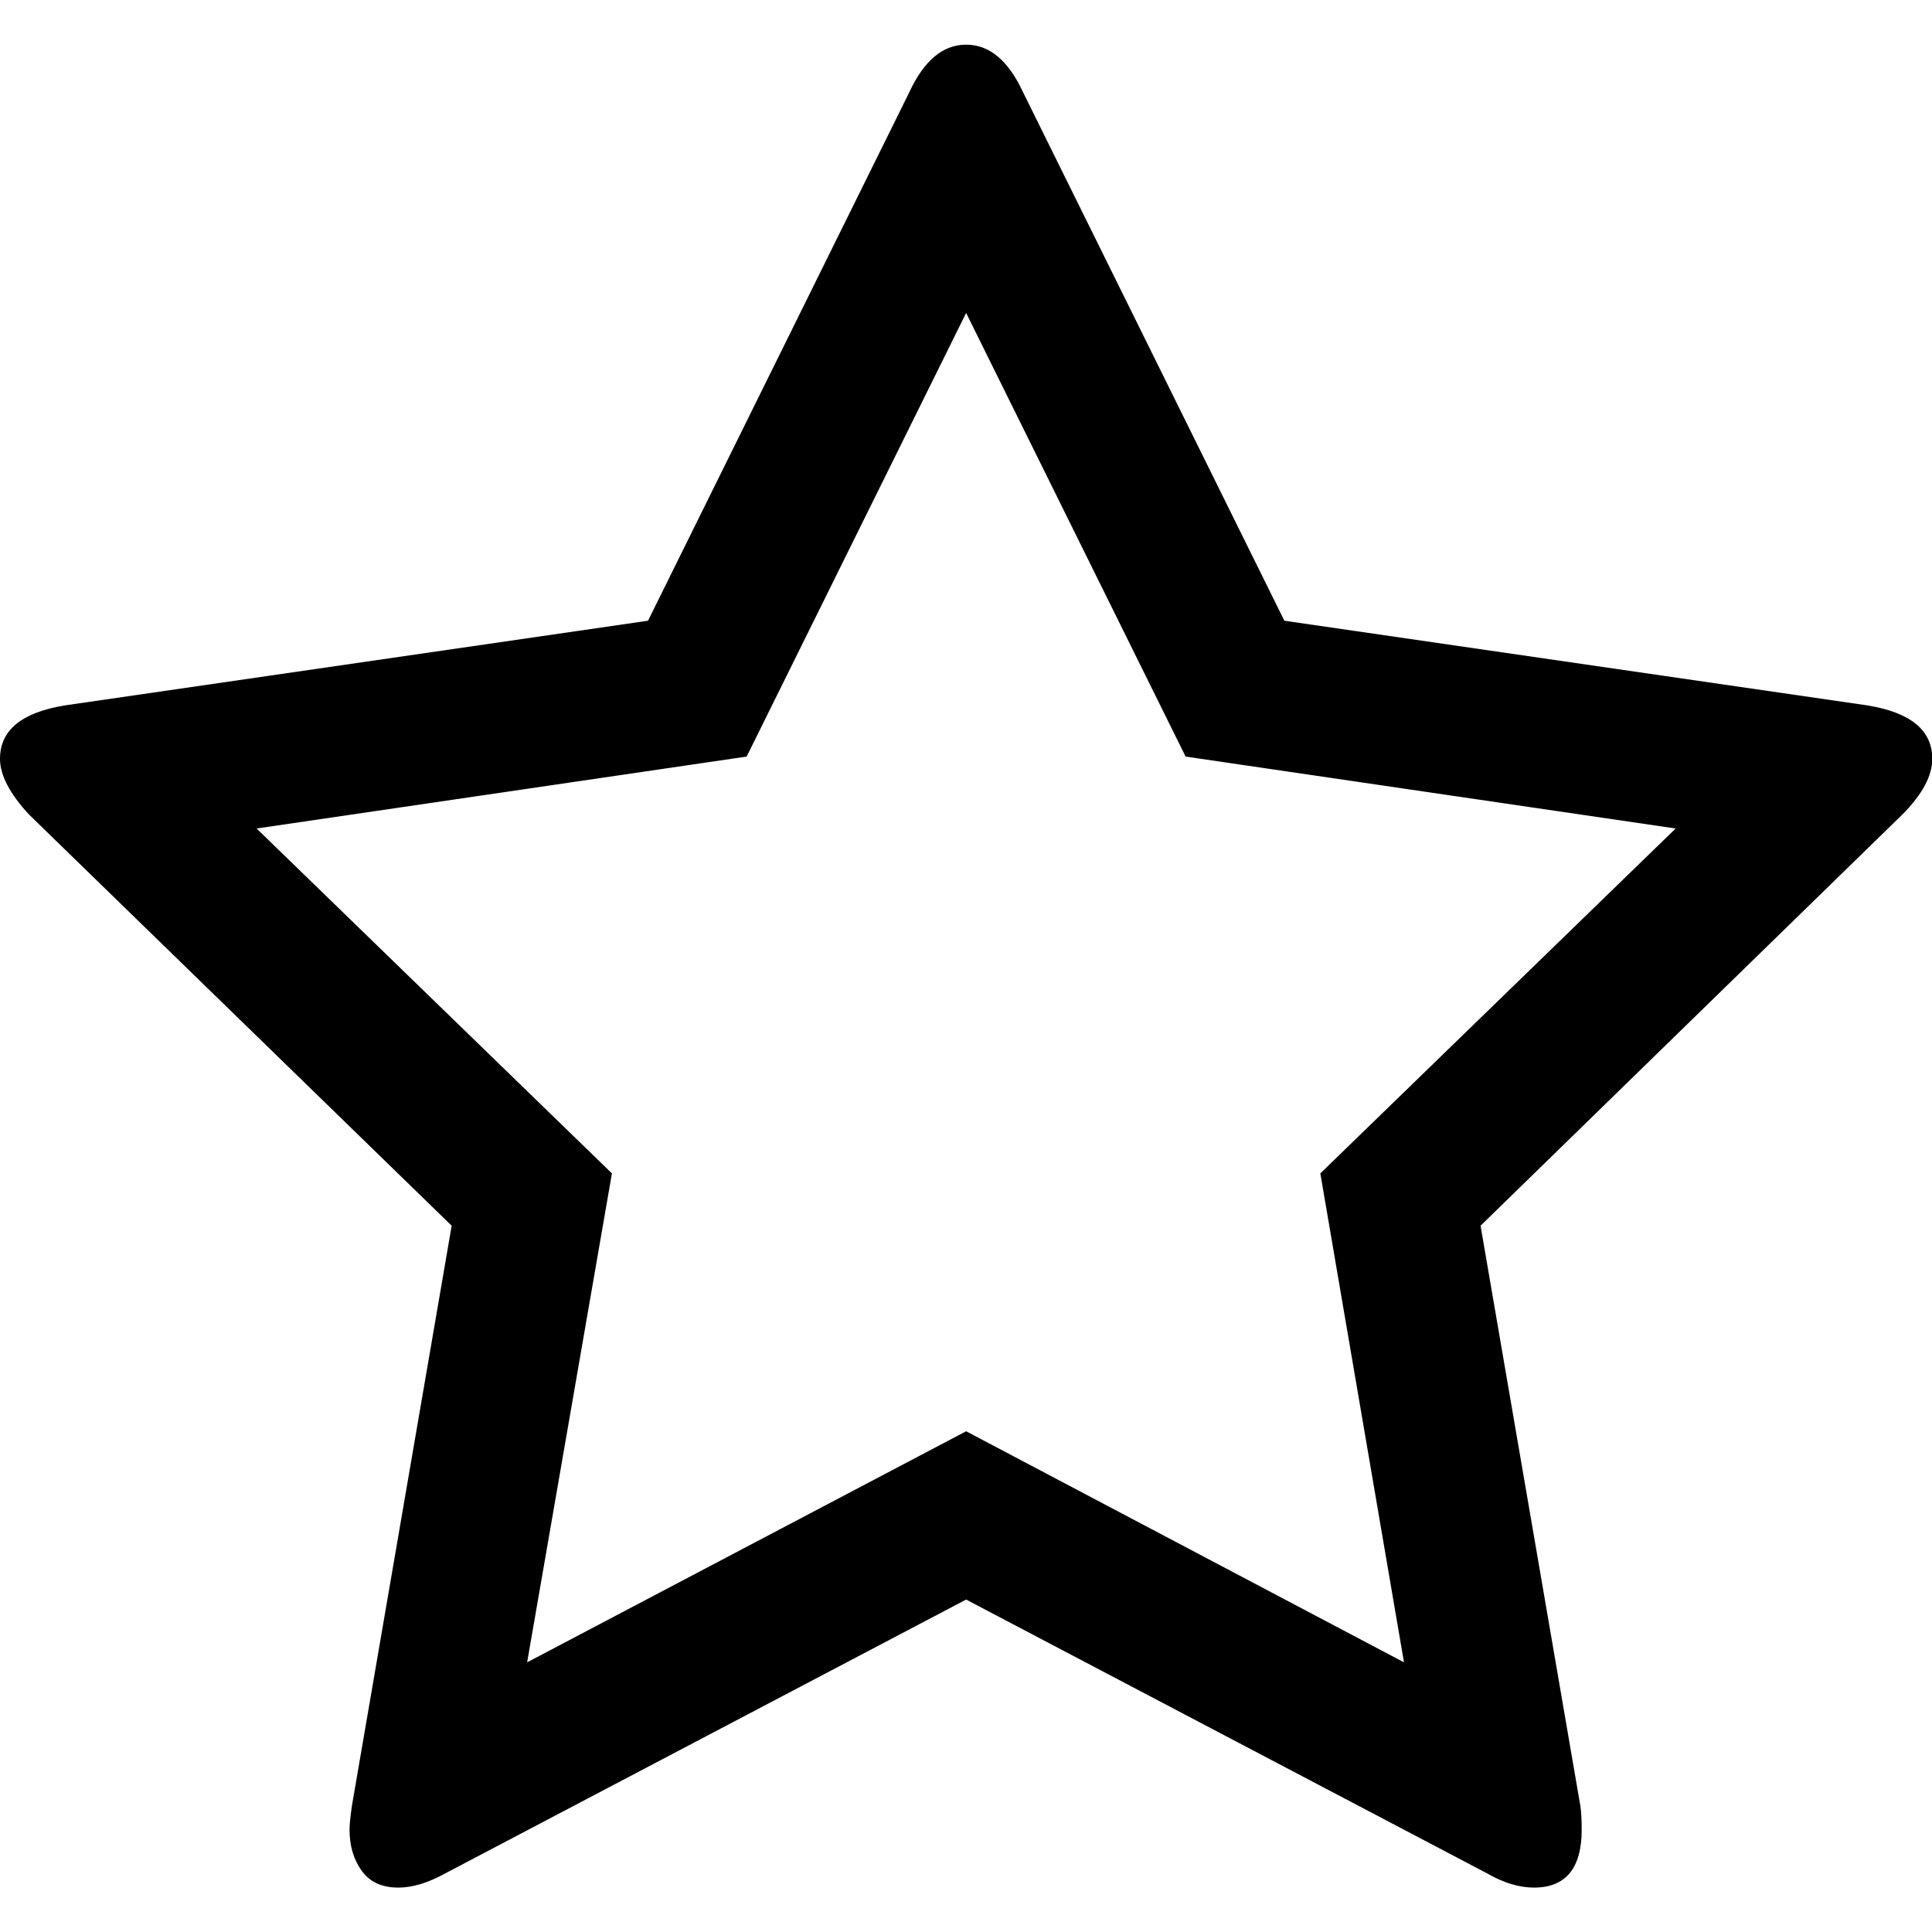 <?xml version="1.0" encoding="UTF-8"?>
<svg xmlns="http://www.w3.org/2000/svg" xmlns:xlink="http://www.w3.org/1999/xlink" width="60pt" height="60pt" viewBox="0 0 60 60" version="1.1">
<g id="surface1">
<path style=" stroke:none;fill-rule:nonzero;fill:rgb(0%,0%,0%);fill-opacity:1;" d="M 60.008 23.566 C 60.008 22.676 59.336 22.125 57.988 21.906 L 39.887 19.277 L 31.773 2.867 C 31.316 1.879 30.727 1.387 30.004 1.387 C 29.285 1.387 28.695 1.879 28.238 2.867 L 20.125 19.277 L 2.02 21.906 C 0.672 22.125 0 22.676 0 23.566 C 0 24.07 0.301 24.648 0.902 25.297 L 14.027 38.066 L 10.926 56.098 C 10.879 56.434 10.855 56.676 10.855 56.816 C 10.855 57.324 10.98 57.75 11.234 58.098 C 11.484 58.449 11.863 58.621 12.371 58.621 C 12.805 58.621 13.285 58.477 13.812 58.188 L 30.004 49.676 L 46.199 58.188 C 46.703 58.477 47.184 58.621 47.641 58.621 C 48.625 58.621 49.121 58.02 49.121 56.82 C 49.121 56.508 49.105 56.266 49.082 56.098 L 45.98 38.066 L 59.074 25.301 C 59.699 24.672 60.008 24.098 60.008 23.566 Z M 41.004 36.441 L 43.602 51.625 L 30.004 44.449 L 16.371 51.625 L 19.004 36.441 L 7.969 25.73 L 23.188 23.496 L 30.004 9.719 L 36.82 23.496 L 52.039 25.73 Z M 41.004 36.441 "/>
</g>
</svg>
